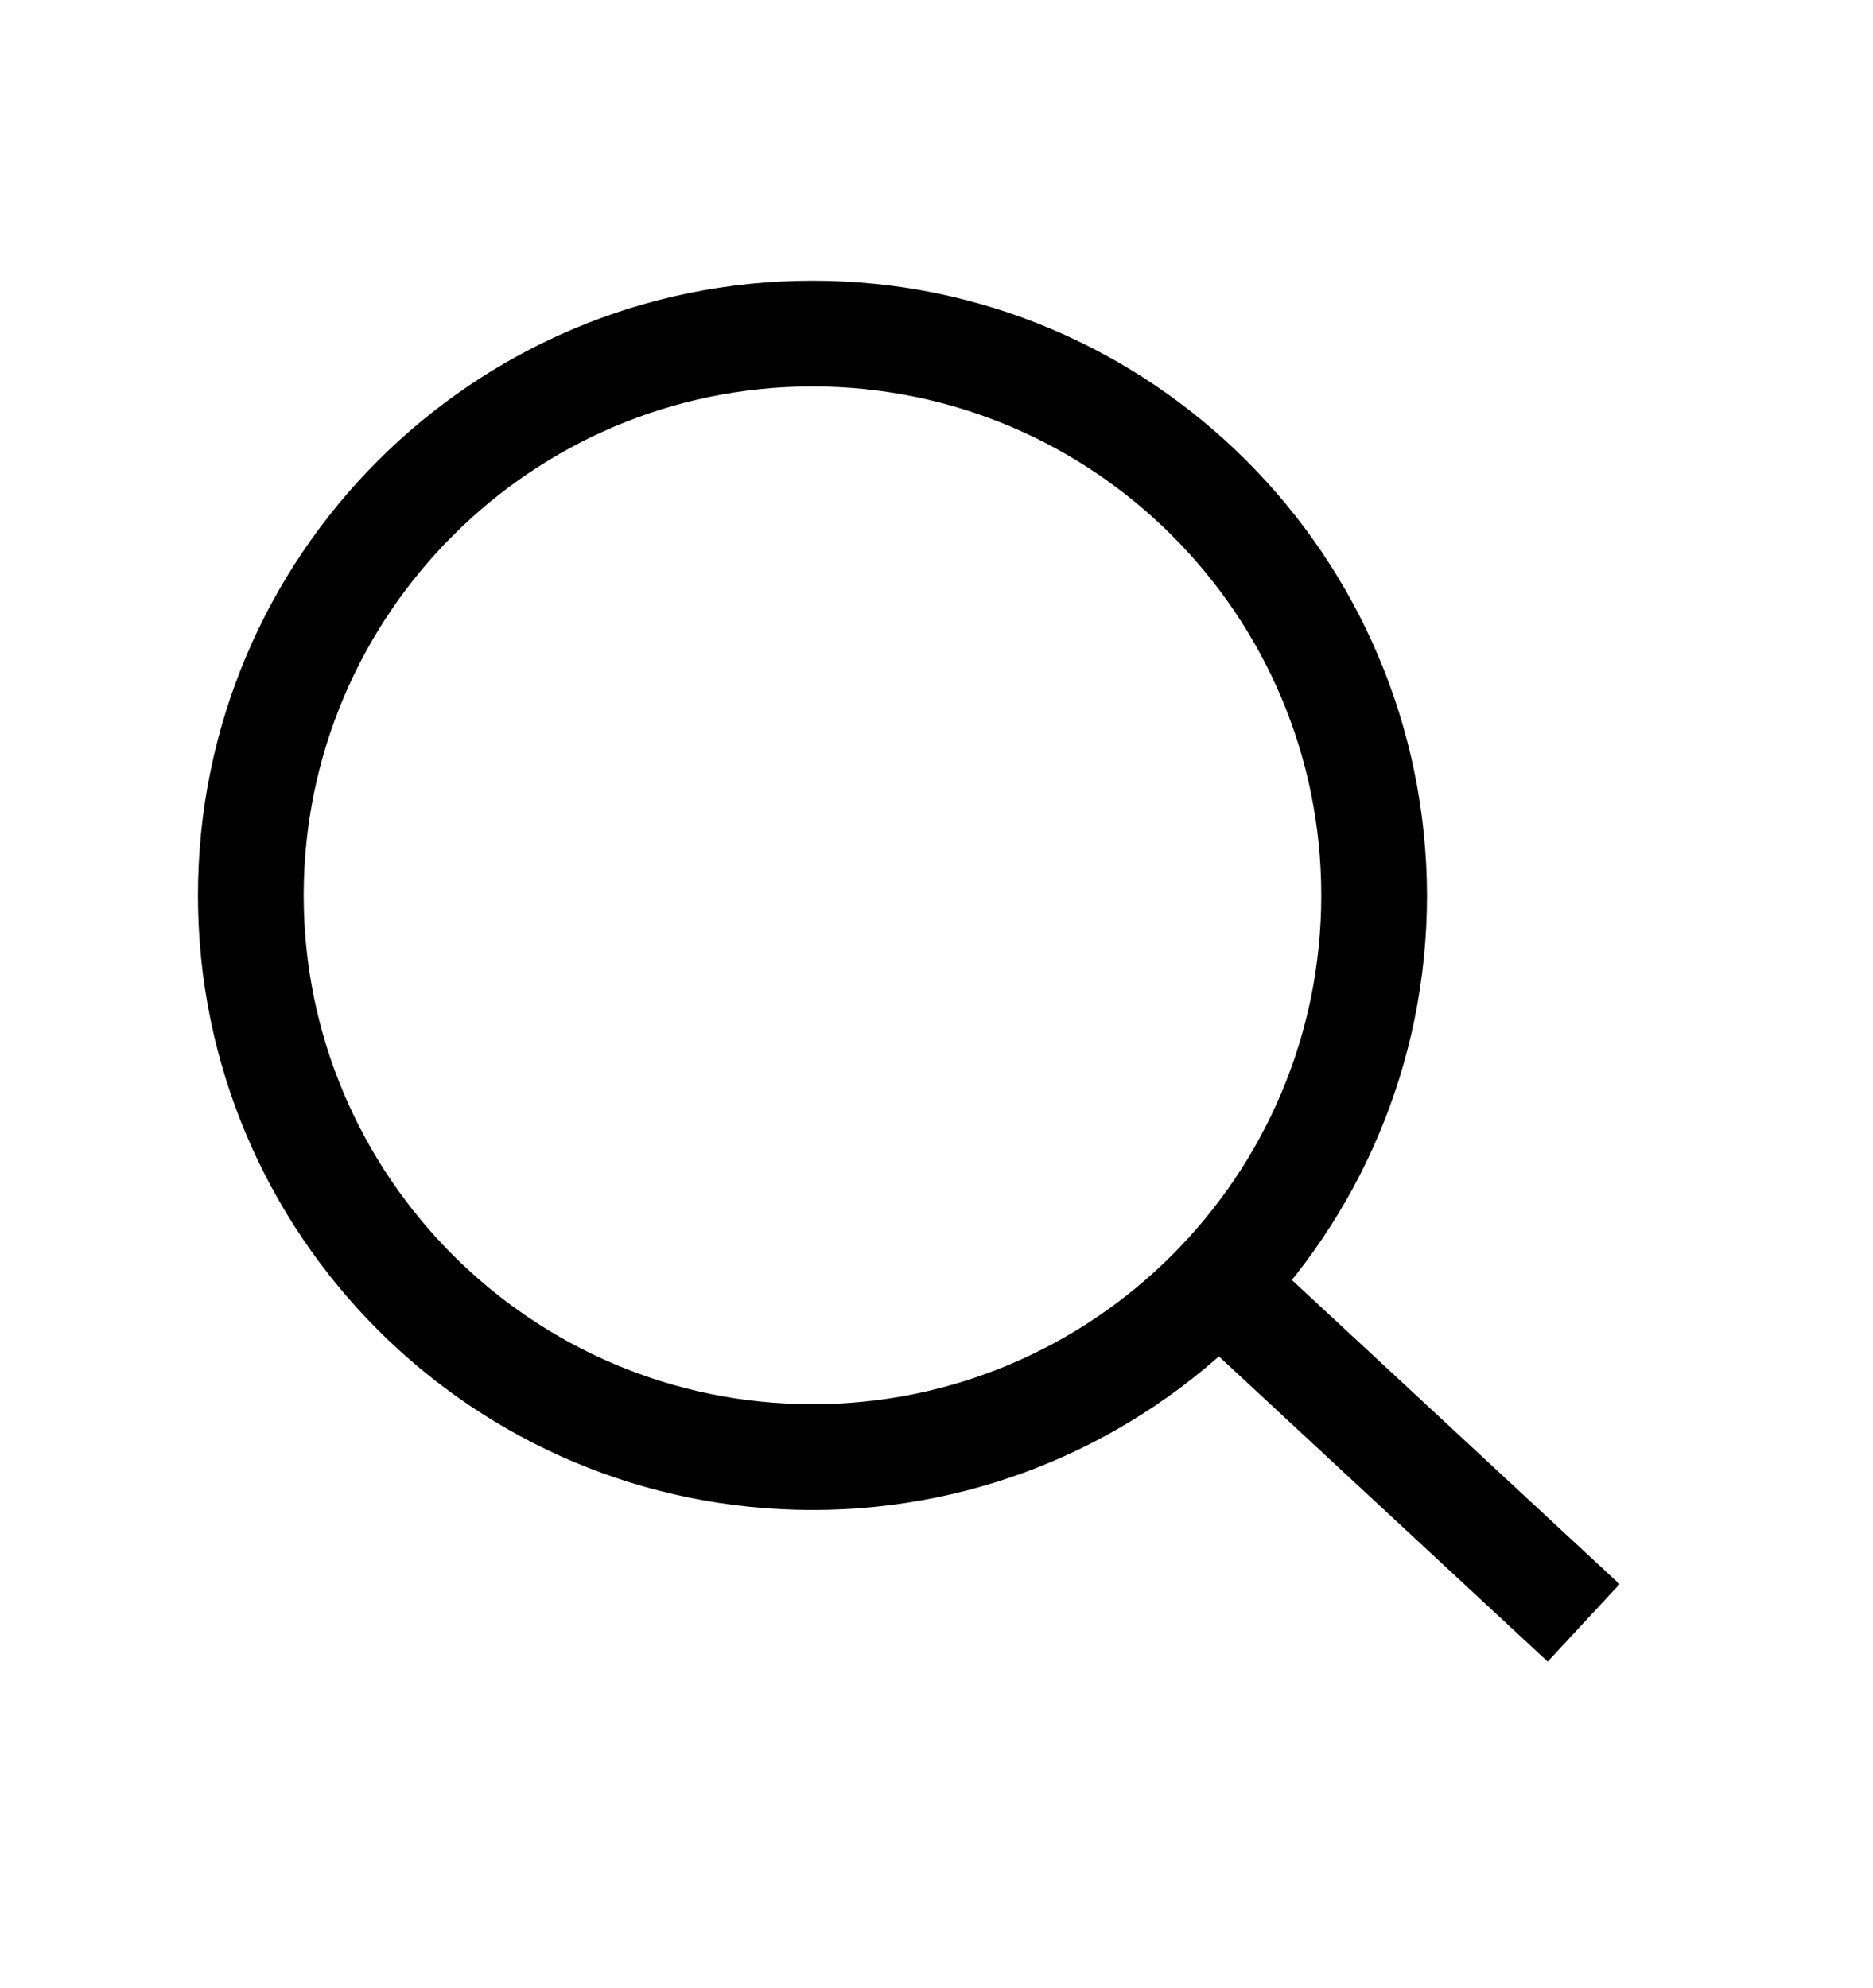 <?xml version="1.0" encoding="utf-8"?>
<!-- Generator: Adobe Illustrator 28.1.0, SVG Export Plug-In . SVG Version: 6.00 Build 0)  -->
<svg version="1.1" id="Layer_1" xmlns="http://www.w3.org/2000/svg" xmlns:xlink="http://www.w3.org/1999/xlink" x="0px" y="0px"
	 viewBox="0 0 23.56 25" style="enable-background:new 0 0 23.56 25;" xml:space="preserve">
<style type="text/css">
	.st0{fill:none;stroke:#000000;stroke-width:1.329;stroke-miterlimit:10;}
</style>
<g>
	<g>
		<path d="M10.22,4.86c3.53,0,6.4,2.87,6.4,6.4s-2.87,6.4-6.4,6.4s-6.4-2.87-6.4-6.4S6.69,4.86,10.22,4.86 M10.22,3.53
			c-4.27,0-7.73,3.46-7.73,7.73s3.46,7.73,7.73,7.73s7.73-3.46,7.73-7.73C17.94,6.99,14.48,3.53,10.22,3.53L10.22,3.53z"/>
	</g>
	<line class="st0" x1="19.92" y1="20.41" x2="15.61" y2="16.41"/>
</g>
</svg>
